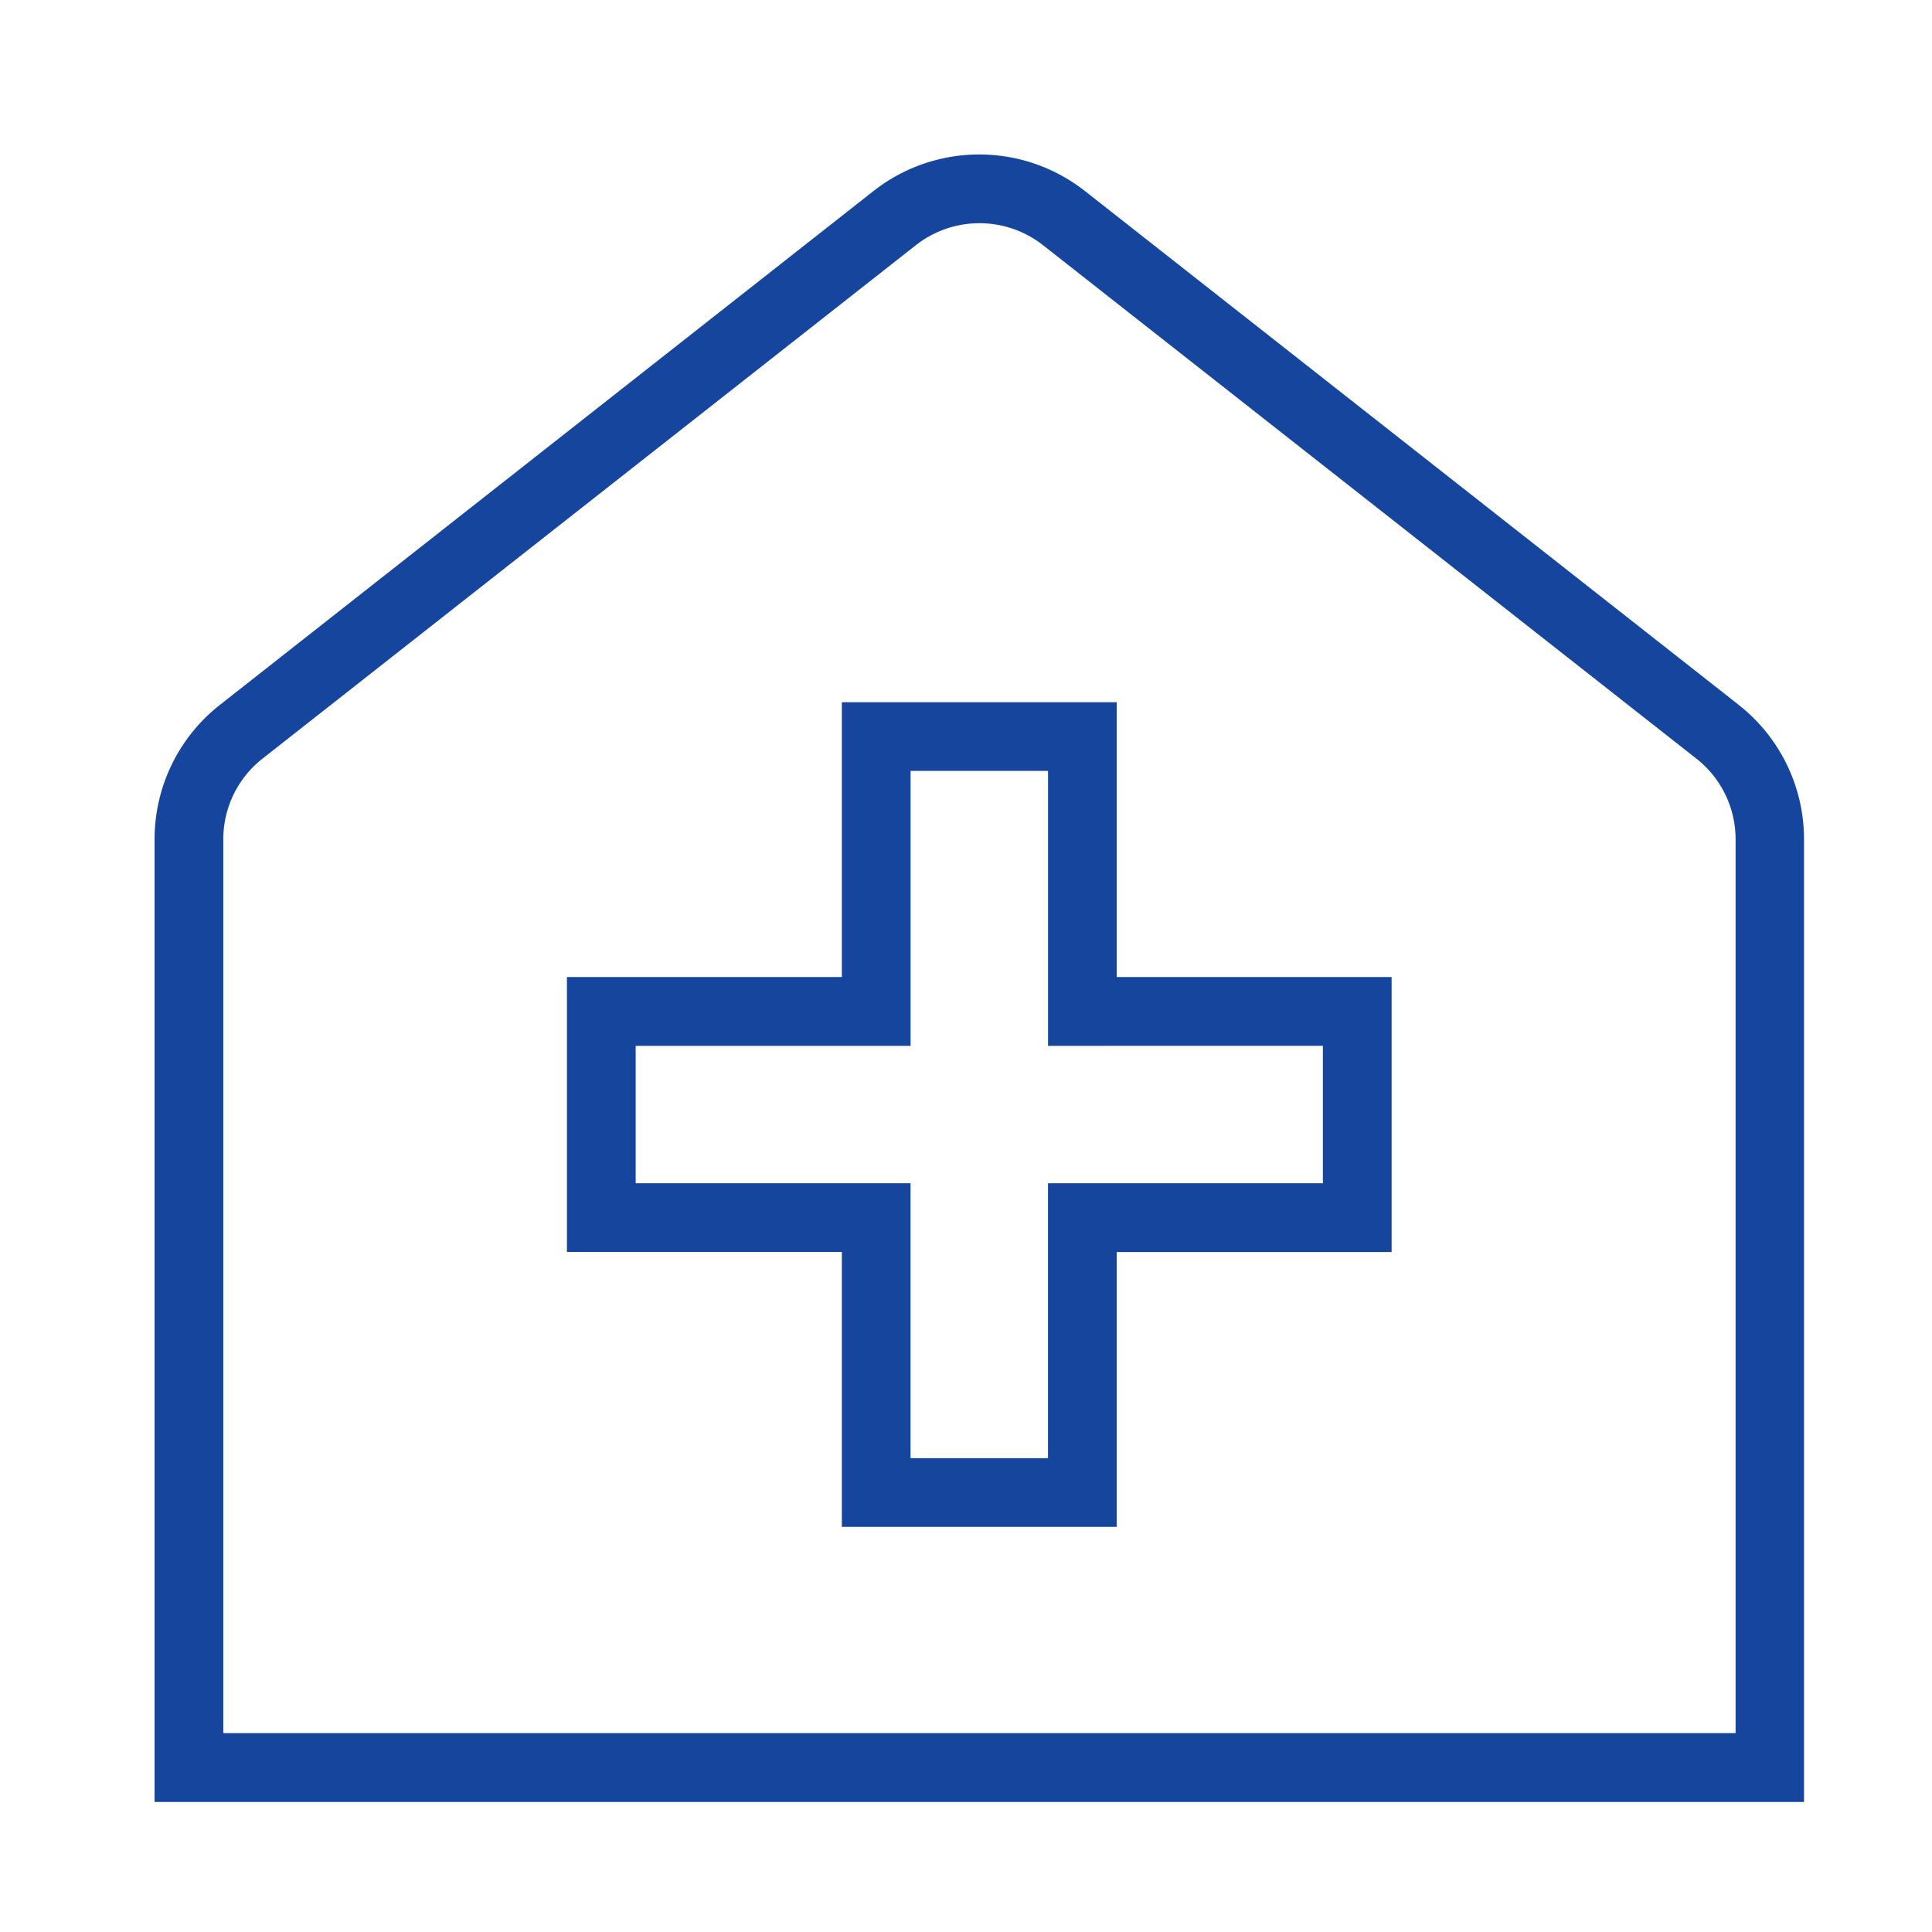 <svg xmlns="http://www.w3.org/2000/svg" xmlns:xlink="http://www.w3.org/1999/xlink" width="50" height="50" viewBox="0 0 50 50">
  <defs>
    <clipPath id="clip-saude">
      <rect width="50" height="50"/>
    </clipPath>
  </defs>
  <g id="saude" clip-path="url(#clip-saude)">
    <path id="saude-2" data-name="saude" d="M40.989,14.25,24.092.97a4.428,4.428,0,0,0-5.5,0L1.7,14.25a4.422,4.422,0,0,0-1.7,3.5v24.9H42.688v-24.9a4.424,4.424,0,0,0-1.7-3.5Zm-.08,26.619H1.779V17.745a2.652,2.652,0,0,1,1.019-2.1l16.9-13.281a2.664,2.664,0,0,1,3.3,0l16.9,13.281a2.652,2.652,0,0,1,1.019,2.1V40.867ZM24.9,14.188H17.787V21.3H10.672v7.115h7.115v7.115H24.9V28.417h7.115V21.3H24.9Zm5.336,8.893v3.557H23.122v7.115H19.565V26.638H12.451V23.081h7.115V15.966h3.557v7.115Z" transform="translate(4 3.985)" fill="#15459d"/>
  </g>
</svg>
